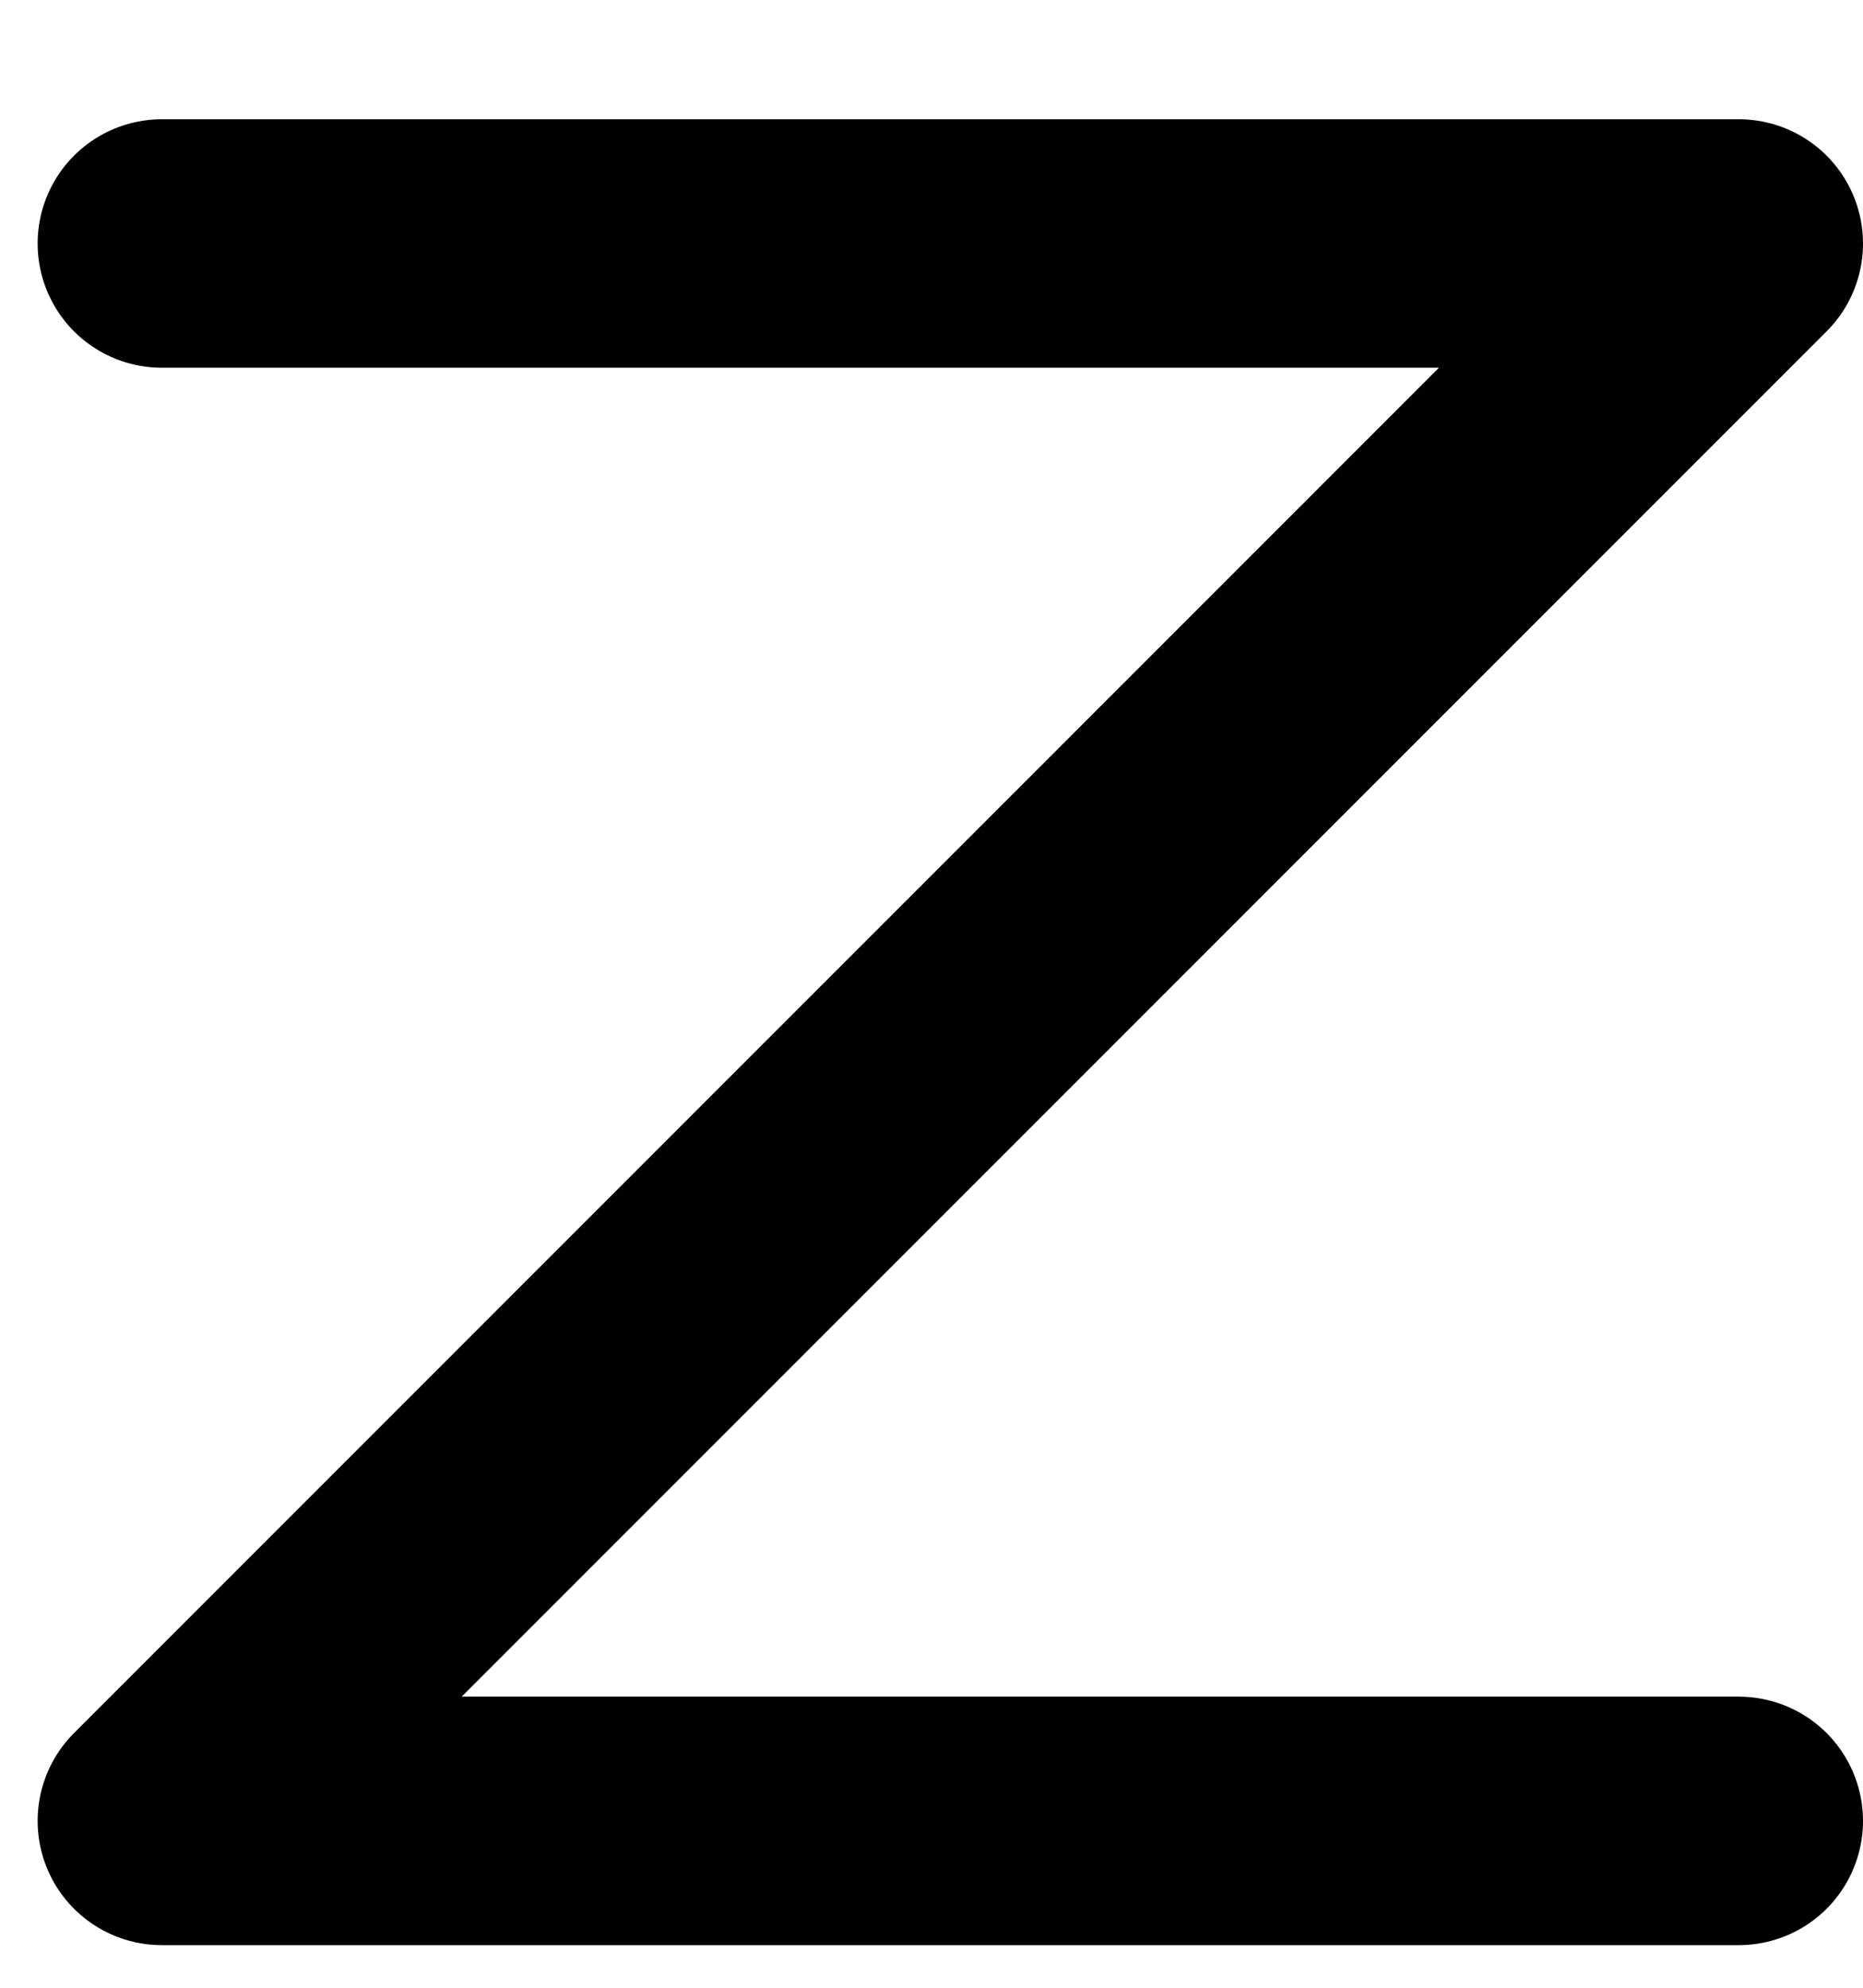 <svg width="15" height="16" viewBox="0 0 15 16" fill="none" xmlns="http://www.w3.org/2000/svg">
<path d="M14 14.657H1.303L14 1.96H1.303" stroke="black" stroke-width="2" stroke-linecap="round" stroke-linejoin="round"/>
</svg>
